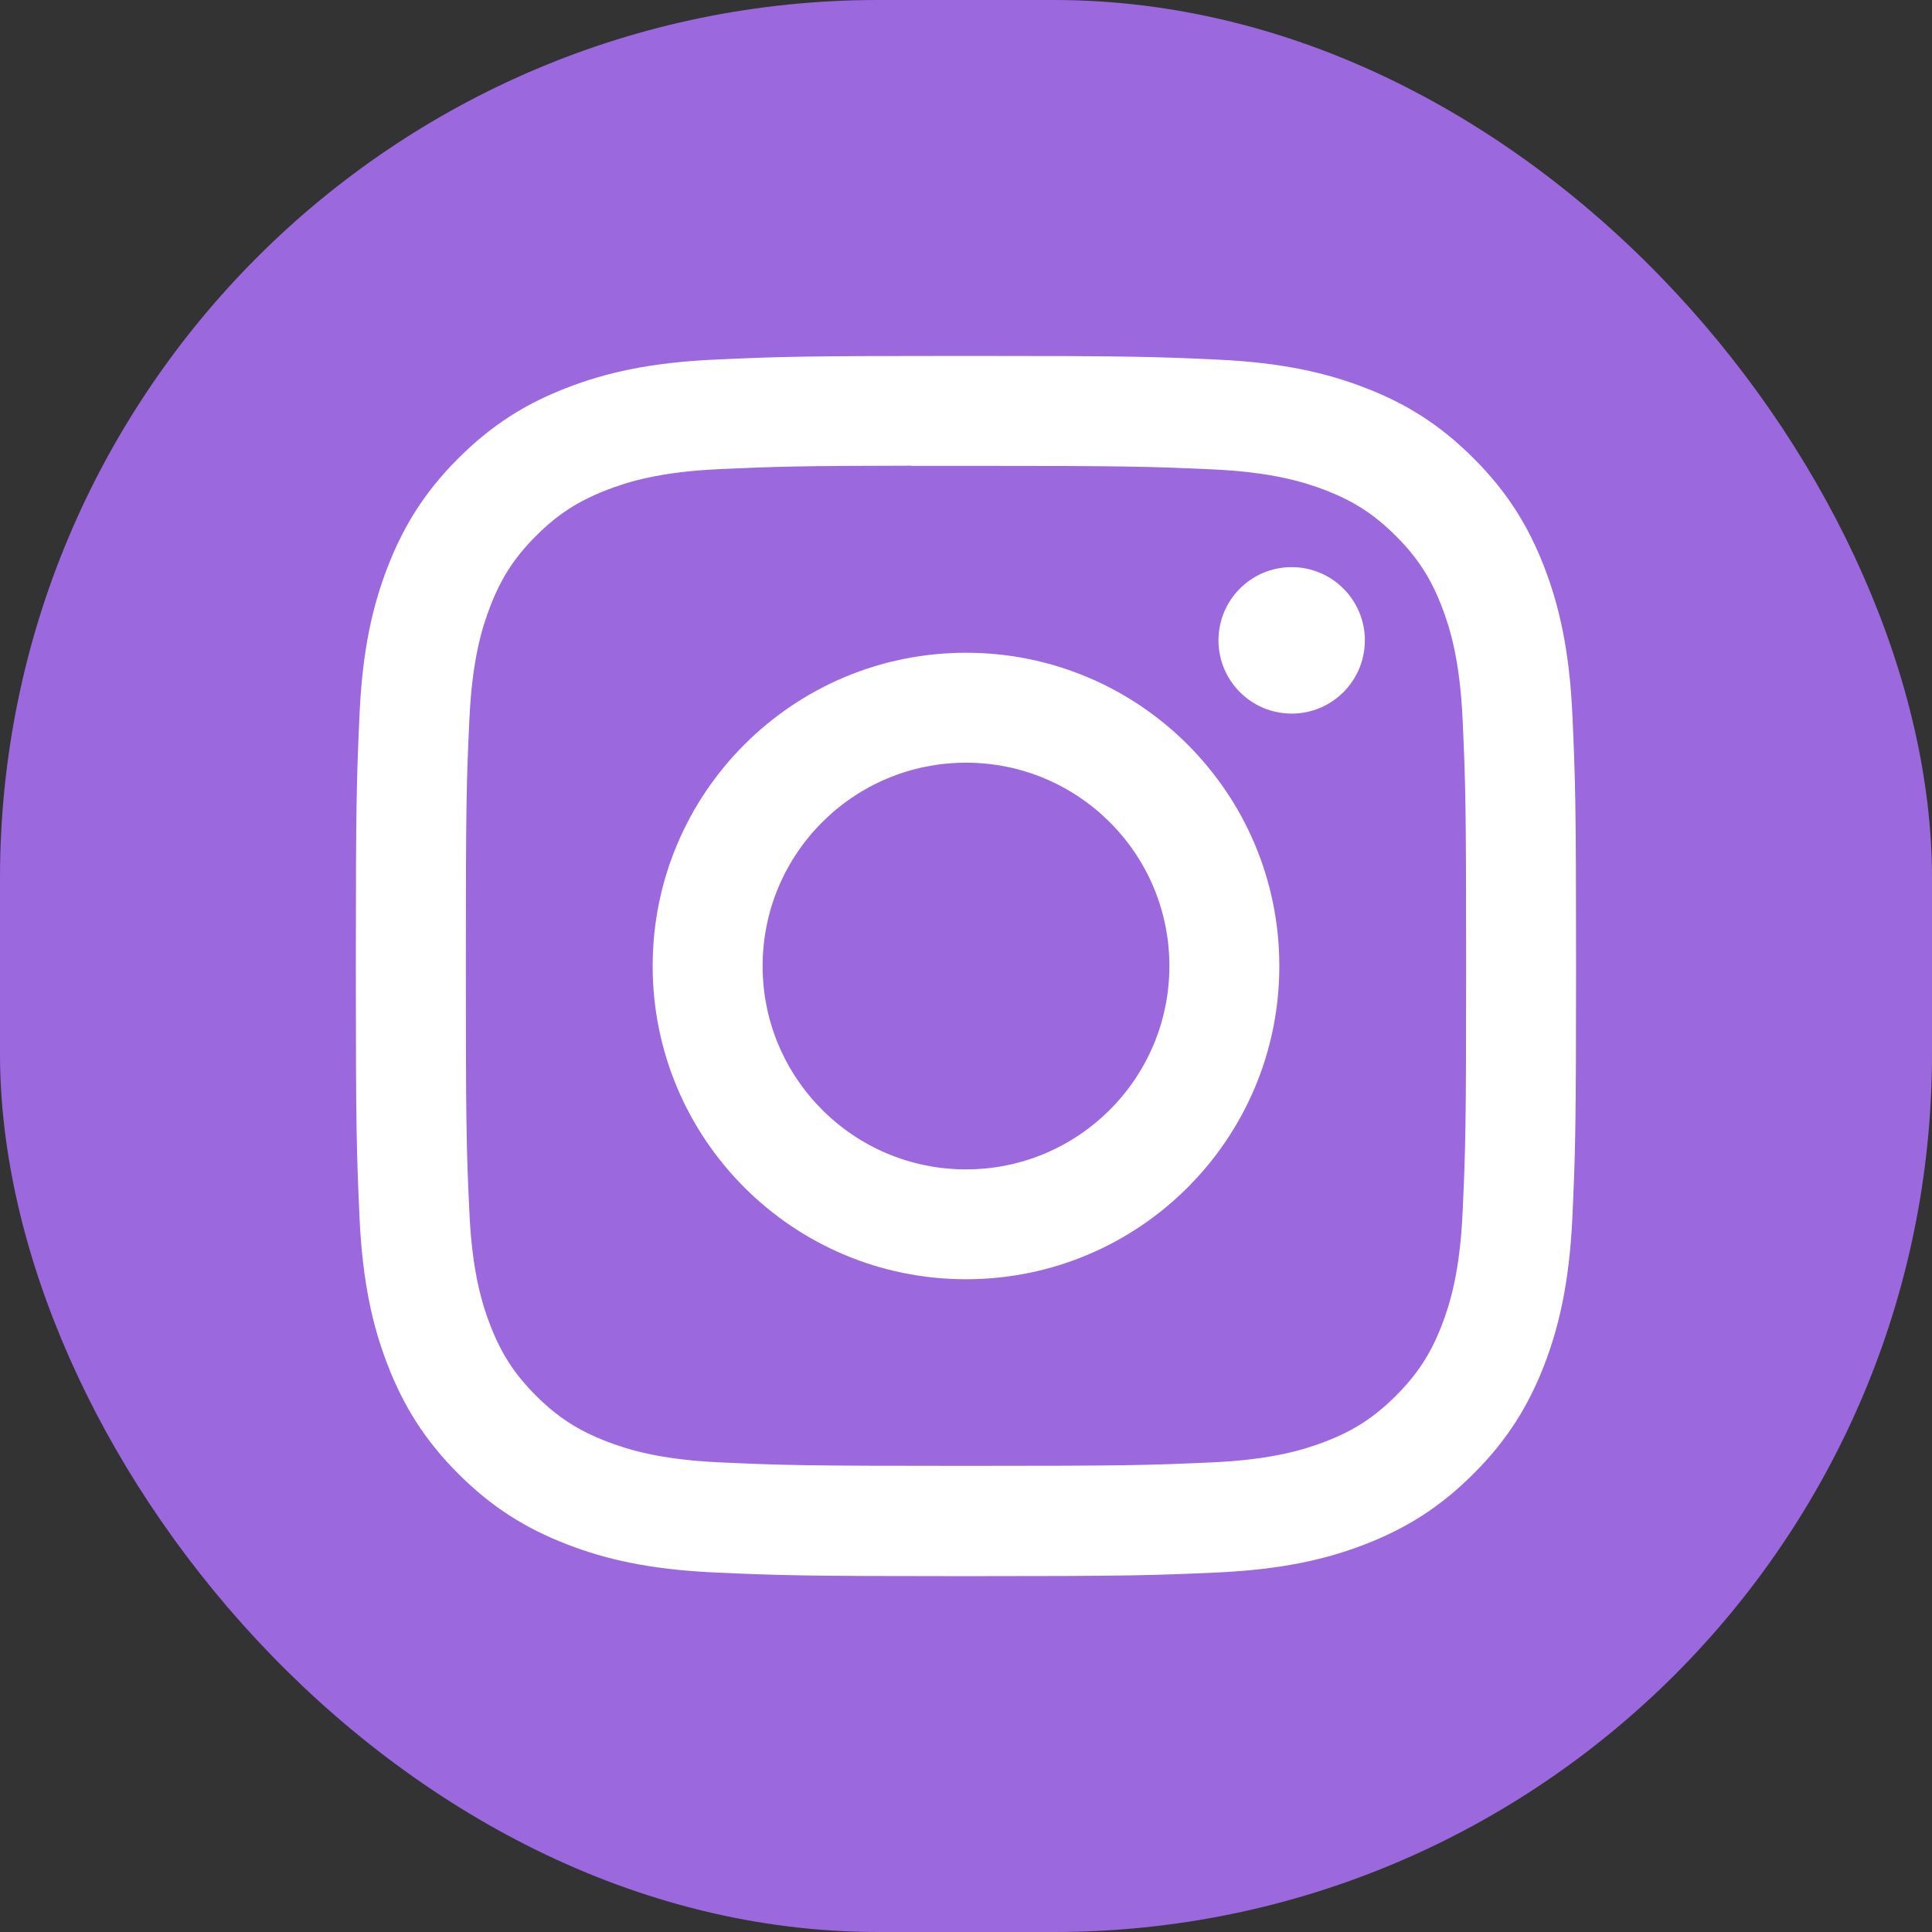 <svg width="22" height="22" viewBox="0 0 22 22" fill="none" xmlns="http://www.w3.org/2000/svg">
<rect x="0" y="0" width="22" height="22" fill="#333333" stroke="none"/>
<rect width="22" height="22" rx="10" fill="#9C68DE"/>
<path fill-rule="evenodd" clip-rule="evenodd" d="M11 4.053C9.113 4.053 8.877 4.061 8.136 4.095C7.396 4.129 6.891 4.246 6.449 4.418C5.992 4.595 5.605 4.833 5.219 5.219C4.832 5.605 4.595 5.993 4.417 6.449C4.245 6.891 4.127 7.396 4.094 8.136C4.061 8.877 4.052 9.114 4.052 11C4.052 12.887 4.061 13.123 4.094 13.864C4.128 14.604 4.245 15.109 4.417 15.55C4.595 16.007 4.832 16.395 5.218 16.781C5.604 17.168 5.992 17.405 6.449 17.583C6.891 17.755 7.396 17.872 8.135 17.906C8.876 17.939 9.113 17.948 10.999 17.948C12.886 17.948 13.122 17.939 13.864 17.906C14.603 17.872 15.108 17.755 15.55 17.583C16.007 17.405 16.394 17.168 16.78 16.781C17.167 16.395 17.404 16.007 17.582 15.551C17.753 15.109 17.87 14.604 17.905 13.864C17.938 13.123 17.947 12.887 17.947 11C17.947 9.114 17.938 8.877 17.905 8.136C17.87 7.396 17.753 6.891 17.582 6.45C17.404 5.993 17.167 5.605 16.78 5.219C16.394 4.832 16.008 4.595 15.55 4.418C15.107 4.246 14.602 4.129 13.863 4.095C13.121 4.061 12.886 4.053 10.998 4.053H11ZM10.377 5.305C10.562 5.305 10.768 5.305 11 5.305C12.855 5.305 13.075 5.312 13.808 5.345C14.485 5.376 14.853 5.489 15.098 5.584C15.422 5.71 15.653 5.861 15.896 6.104C16.139 6.347 16.29 6.578 16.416 6.903C16.511 7.147 16.624 7.515 16.655 8.192C16.688 8.925 16.695 9.145 16.695 10.999C16.695 12.853 16.688 13.073 16.655 13.805C16.624 14.483 16.511 14.85 16.416 15.095C16.29 15.419 16.139 15.65 15.896 15.893C15.653 16.136 15.422 16.287 15.098 16.413C14.853 16.508 14.485 16.621 13.808 16.652C13.075 16.685 12.855 16.692 11 16.692C9.145 16.692 8.925 16.685 8.193 16.652C7.516 16.621 7.148 16.507 6.903 16.412C6.579 16.286 6.347 16.136 6.104 15.893C5.861 15.65 5.71 15.419 5.584 15.094C5.489 14.85 5.376 14.482 5.345 13.805C5.311 13.072 5.305 12.852 5.305 10.997C5.305 9.142 5.311 8.923 5.345 8.191C5.376 7.513 5.489 7.146 5.584 6.901C5.71 6.576 5.861 6.345 6.104 6.102C6.347 5.859 6.579 5.708 6.903 5.582C7.148 5.486 7.516 5.373 8.193 5.342C8.834 5.313 9.082 5.305 10.377 5.303V5.305ZM14.709 6.458C14.248 6.458 13.875 6.831 13.875 7.292C13.875 7.752 14.248 8.126 14.709 8.126C15.169 8.126 15.542 7.752 15.542 7.292C15.542 6.832 15.169 6.458 14.709 6.458ZM11 7.433C9.03 7.433 7.432 9.03 7.432 11C7.432 12.971 9.03 14.567 11 14.567C12.971 14.567 14.568 12.971 14.568 11C14.568 9.03 12.971 7.433 11 7.433ZM11 8.685C12.279 8.685 13.316 9.721 13.316 11C13.316 12.279 12.279 13.316 11 13.316C9.721 13.316 8.684 12.279 8.684 11C8.684 9.721 9.721 8.685 11 8.685Z" fill="white"/>
</svg>
